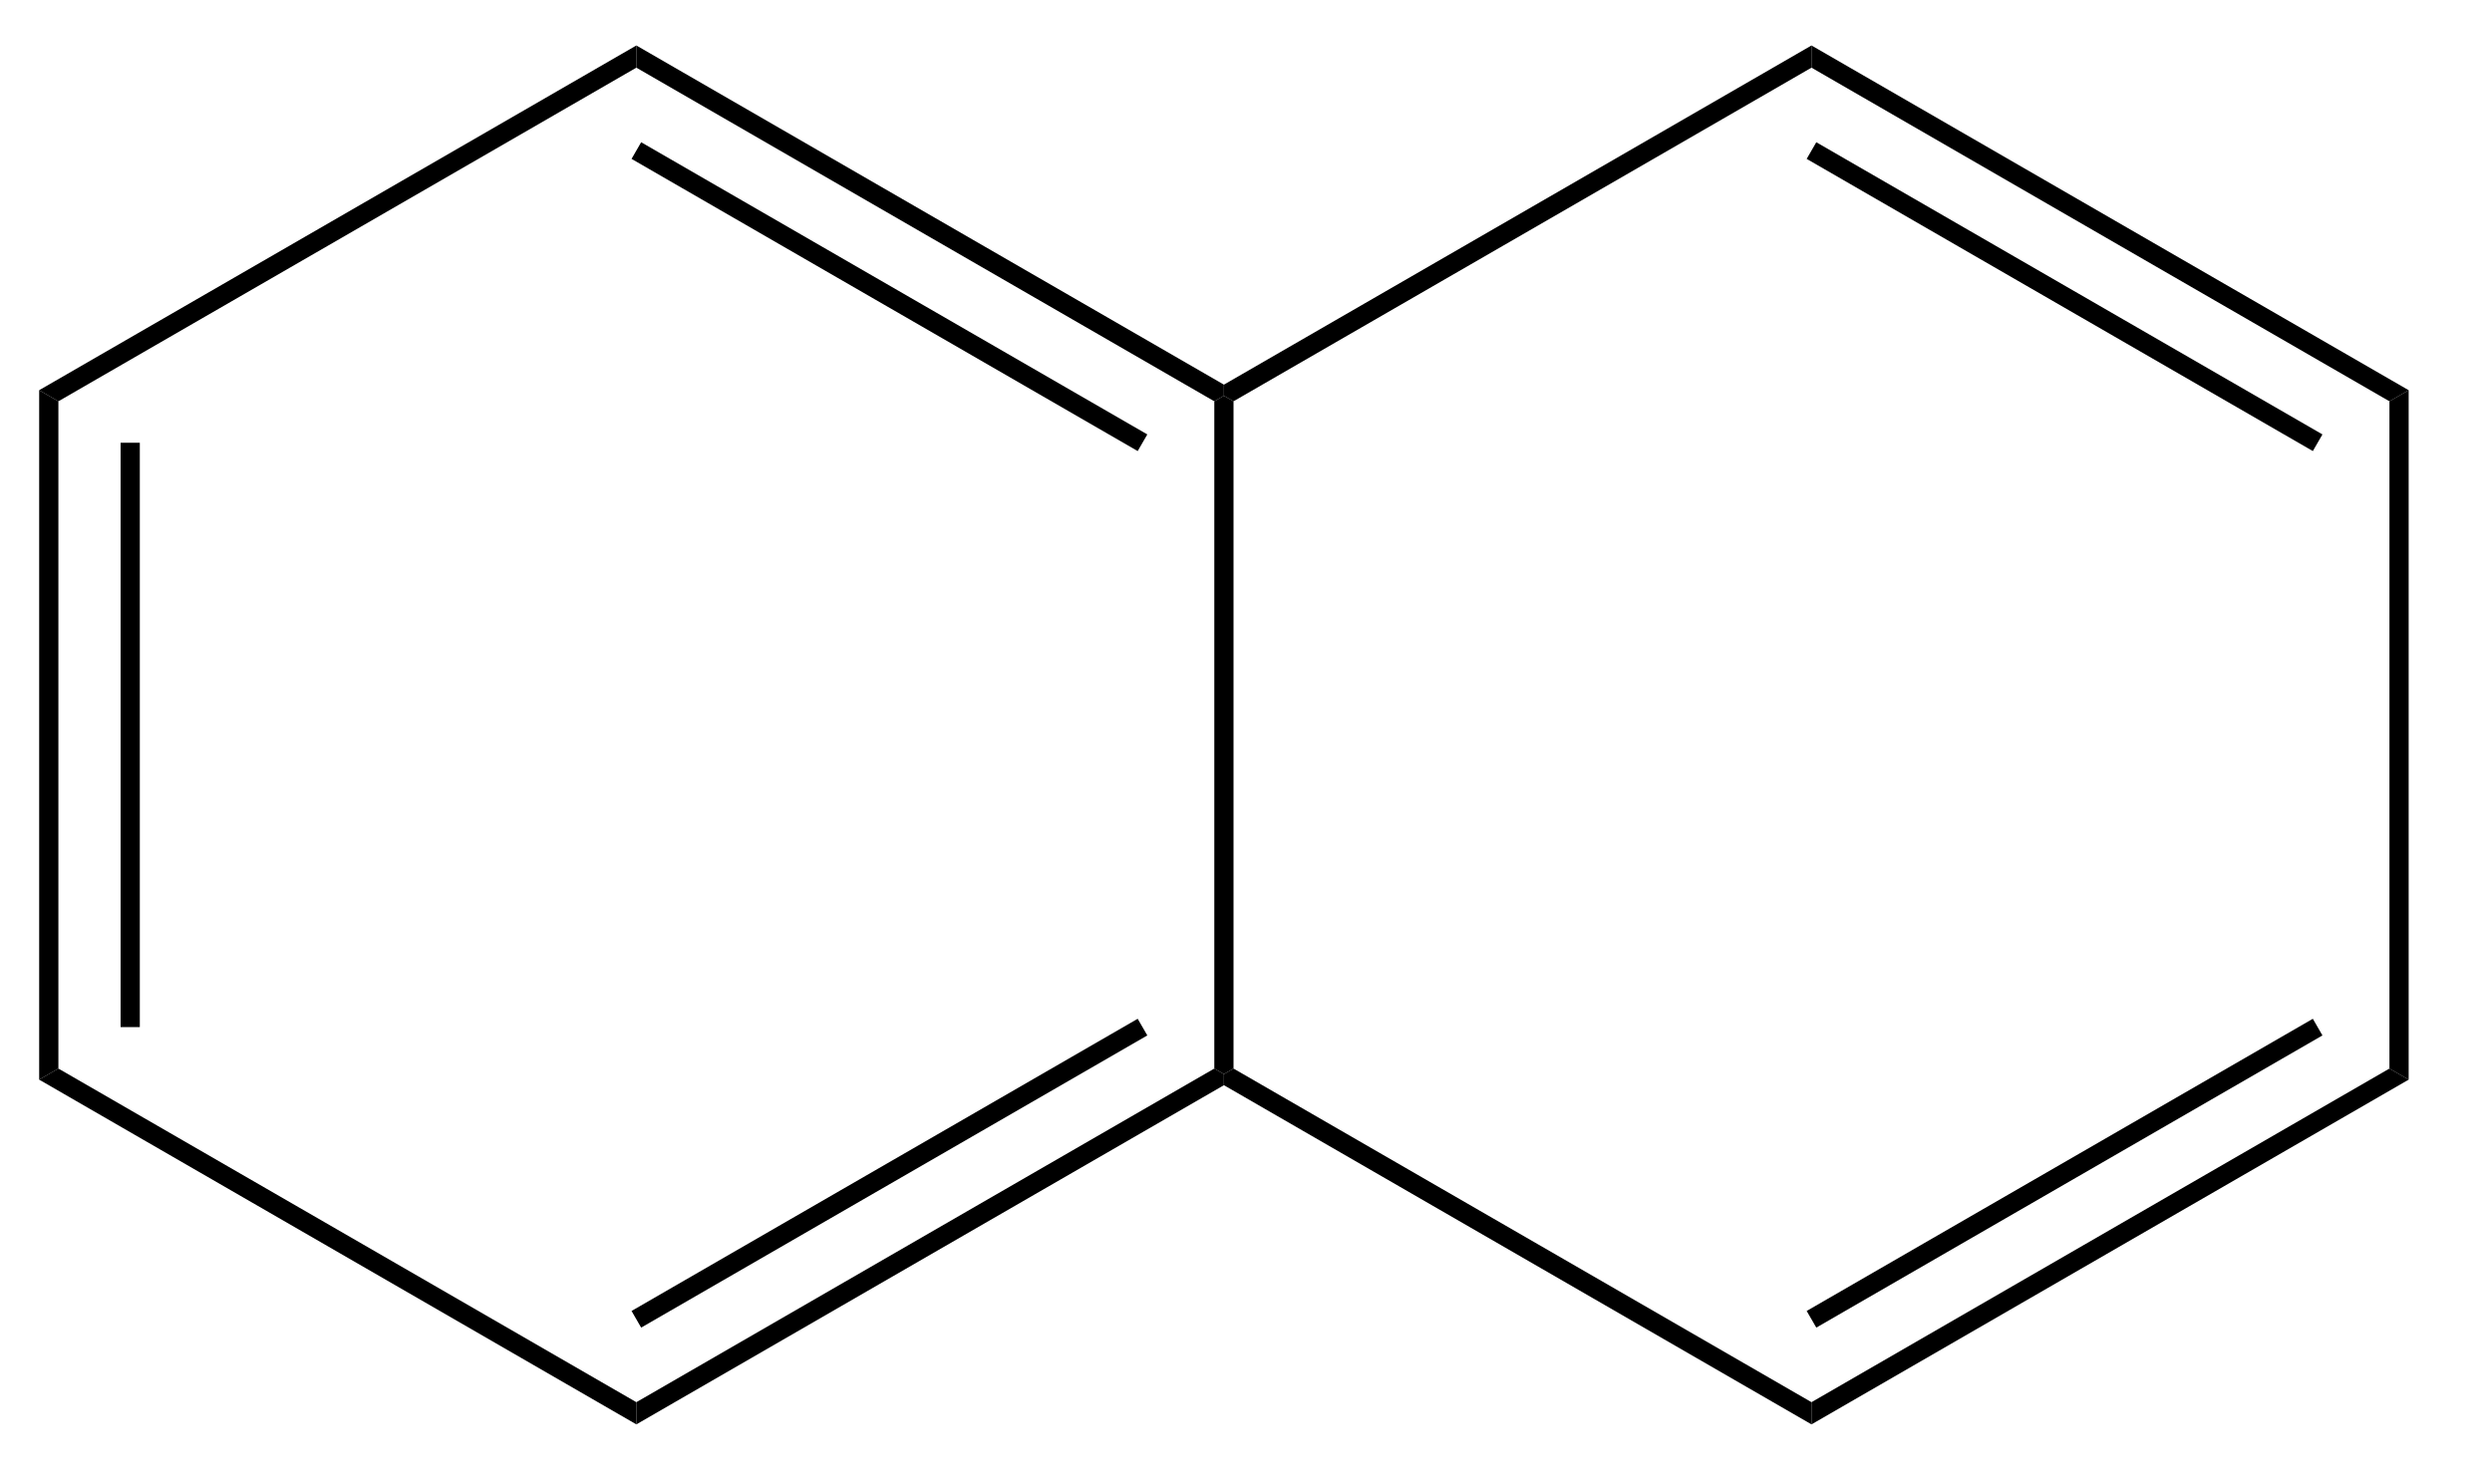 <?xml version="1.0" standalone="no" ?>
<!DOCTYPE svg PUBLIC "-//W3C//DTD SVG 1.1//EN" "http://www.w3.org/Graphics/SVG/1.1/DTD/svg11.dtd">
<svg width="183px" height="109px" viewBox="0 0 183 109" style="background-color: #ffffff00" xmlns="http://www.w3.org/2000/svg" xmlns:xlink="http://www.w3.org/1999/xlink" version="1.1" >
<path stroke="none" fill="#000000" transform="matrix(0.083 0 0 0.083 -301.258 -12.167)" d="M 3681.28,1092.15 L 3664.27,1101.97 L 3664.27,491.875 L 3681.28,501.695 L 3681.28,1092.15 Z " />
<path stroke="none" fill="#000000" transform="matrix(0.083 0 0 0.083 -301.258 -12.167)" d="M 3753.31,1055.47 L 3736.31,1055.47 L 3736.31,538.373 L 3753.31,538.373 L 3753.31,1055.47 Z " />
<path stroke="none" fill="#000000" transform="matrix(0.083 0 0 0.083 -301.258 -12.167)" d="M 4192.63,1387.38 L 4192.63,1407.02 L 3664.27,1101.97 L 3681.28,1092.15 L 4192.63,1387.38 Z " />
<path stroke="none" fill="#000000" transform="matrix(0.083 0 0 0.083 -301.258 -12.167)" d="M 4703.99,1092.15 L 4712.49,1097.06 L 4712.49,1106.88 L 4192.63,1407.02 L 4192.63,1387.38 L 4703.99,1092.15 Z " />
<path stroke="none" fill="#000000" transform="matrix(0.083 0 0 0.083 -301.258 -12.167)" d="M 4636.2,1048.11 L 4644.71,1062.84 L 4196.89,1321.39 L 4188.38,1306.66 L 4636.2,1048.11 Z " />
<path stroke="none" fill="#000000" transform="matrix(0.083 0 0 0.083 -301.258 -12.167)" d="M 4703.99,501.695 L 4712.49,496.785 L 4720.99,501.695 L 4720.99,1092.15 L 4712.49,1097.06 L 4703.99,1092.15 L 4703.99,501.695 Z " />
<path stroke="none" fill="#000000" transform="matrix(0.083 0 0 0.083 -301.258 -12.167)" d="M 4192.63,206.466 L 4192.63,186.827 L 4712.49,486.966 L 4712.49,496.785 L 4703.99,501.695 L 4192.63,206.466 Z " />
<path stroke="none" fill="#000000" transform="matrix(0.083 0 0 0.083 -301.258 -12.167)" d="M 4188.38,287.188 L 4196.89,272.458 L 4644.71,531.009 L 4636.2,545.738 L 4188.38,287.188 Z " />
<path stroke="none" fill="#000000" transform="matrix(0.083 0 0 0.083 -301.258 -12.167)" d="M 3681.28,501.695 L 3664.27,491.875 L 4192.63,186.827 L 4192.63,206.466 L 3681.28,501.695 Z " />
<path stroke="none" fill="#000000" transform="matrix(0.083 0 0 0.083 -301.258 -12.167)" d="M 5232.35,1387.38 L 5232.35,1407.02 L 4712.49,1106.88 L 4712.49,1097.06 L 4720.99,1092.15 L 5232.35,1387.38 Z " />
<path stroke="none" fill="#000000" transform="matrix(0.083 0 0 0.083 -301.258 -12.167)" d="M 5743.7,1092.15 L 5760.7,1101.97 L 5232.35,1407.02 L 5232.35,1387.38 L 5743.7,1092.15 Z " />
<path stroke="none" fill="#000000" transform="matrix(0.083 0 0 0.083 -301.258 -12.167)" d="M 5675.92,1048.11 L 5684.42,1062.84 L 5236.6,1321.39 L 5228.09,1306.66 L 5675.92,1048.11 Z " />
<path stroke="none" fill="#000000" transform="matrix(0.083 0 0 0.083 -301.258 -12.167)" d="M 5743.7,501.695 L 5760.7,491.875 L 5760.7,1101.97 L 5743.7,1092.15 L 5743.7,501.695 Z " />
<path stroke="none" fill="#000000" transform="matrix(0.083 0 0 0.083 -301.258 -12.167)" d="M 5232.35,206.466 L 5232.35,186.827 L 5760.7,491.875 L 5743.7,501.695 L 5232.35,206.466 Z " />
<path stroke="none" fill="#000000" transform="matrix(0.083 0 0 0.083 -301.258 -12.167)" d="M 5228.09,287.188 L 5236.6,272.458 L 5684.42,531.009 L 5675.92,545.738 L 5228.09,287.188 Z " />
<path stroke="none" fill="#000000" transform="matrix(0.083 0 0 0.083 -301.258 -12.167)" d="M 4720.99,501.695 L 4712.49,496.785 L 4712.49,486.966 L 5232.35,186.827 L 5232.35,206.466 L 4720.99,501.695 Z " />
</svg>
